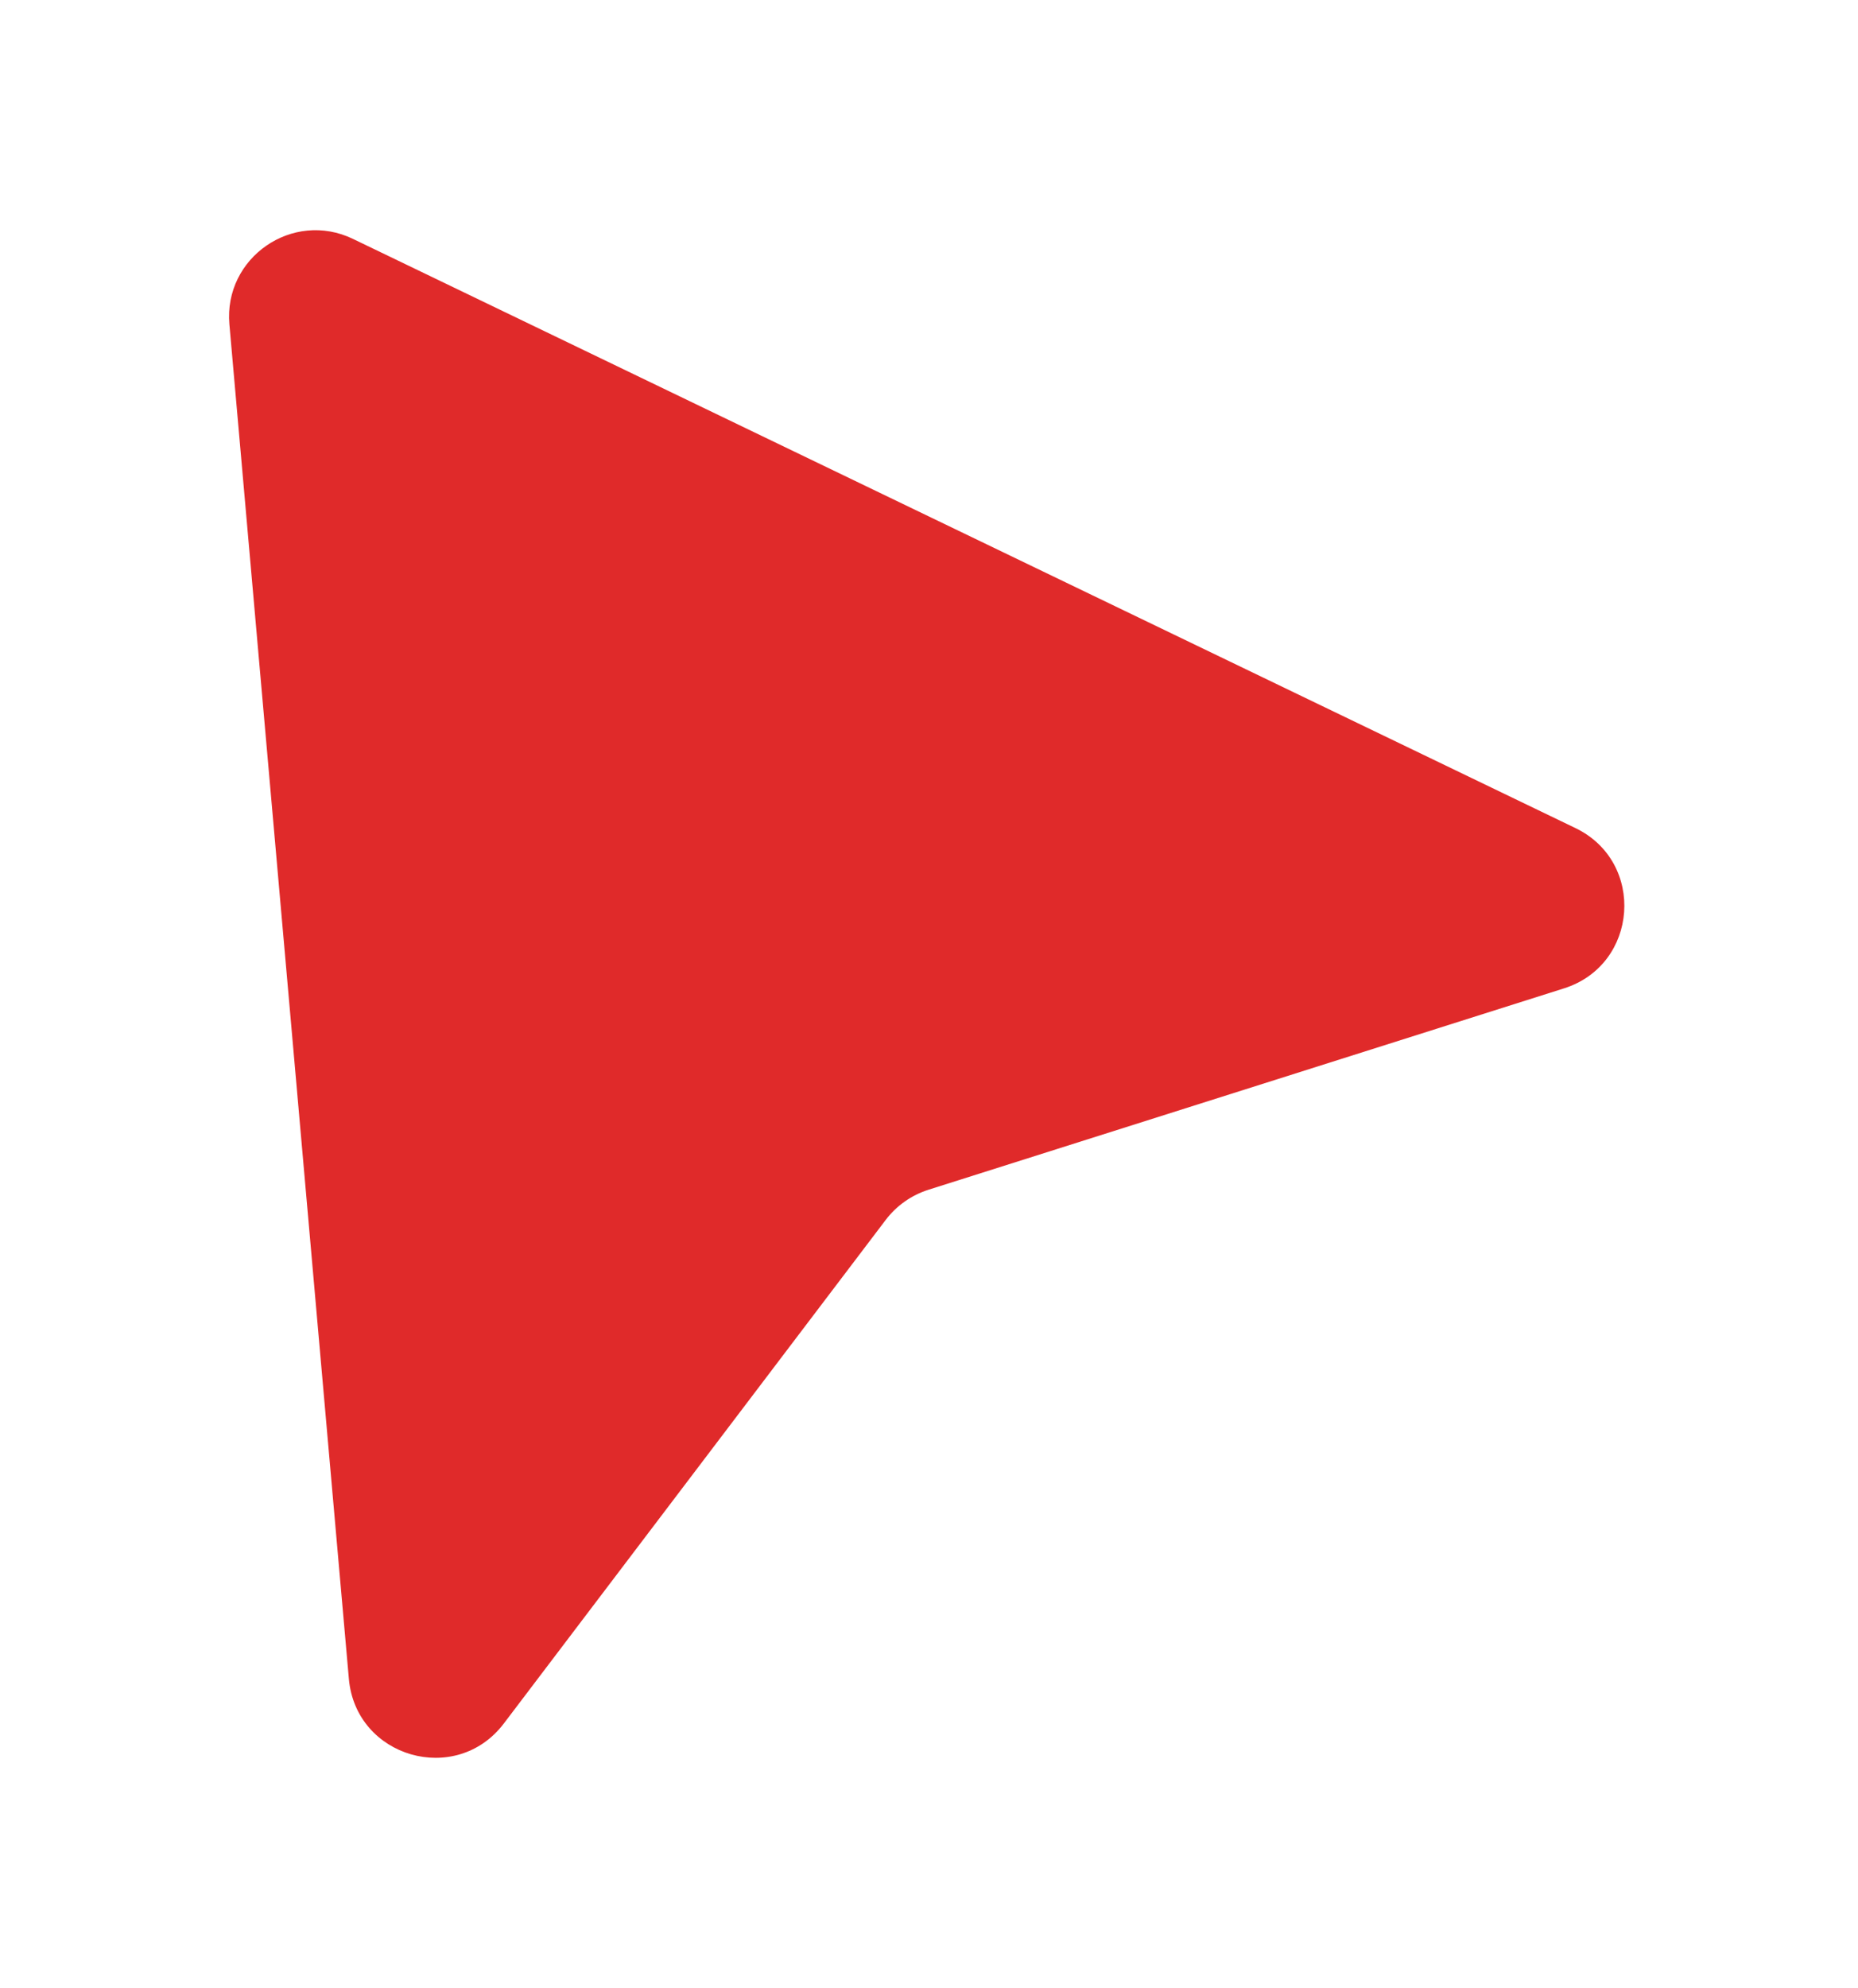 <svg width="43" height="46" viewBox="0 0 43 46" fill="none" xmlns="http://www.w3.org/2000/svg">
<g filter="url(#filter0_d_153_8047)">
<path d="M8.169 3.527L36.461 17.158C38.092 17.944 37.922 20.32 36.196 20.866L21.488 25.525C21.094 25.65 20.748 25.894 20.498 26.223L11.66 37.874C10.554 39.331 8.235 38.662 8.074 36.841L5.309 5.505C5.173 3.959 6.772 2.854 8.169 3.527Z" fill="#E02A2A"/>
</g>
<defs>
<filter id="filter0_d_153_8047" x="0.301" y="0.326" width="42.292" height="45.342" filterUnits="userSpaceOnUse" color-interpolation-filters="sRGB">
<feFlood flood-opacity="0" result="BackgroundImageFix"/>
<feColorMatrix in="SourceAlpha" type="matrix" values="0 0 0 0 0 0 0 0 0 0 0 0 0 0 0 0 0 0 127 0" result="hardAlpha"/>
<feOffset dy="2"/>
<feGaussianBlur stdDeviation="2.5"/>
<feComposite in2="hardAlpha" operator="out"/>
<feColorMatrix type="matrix" values="0 0 0 0 0 0 0 0 0 0 0 0 0 0 0 0 0 0 0.08 0"/>
<feBlend mode="normal" in2="BackgroundImageFix" result="effect1_dropShadow_153_8047"/>
<feBlend mode="normal" in="SourceGraphic" in2="effect1_dropShadow_153_8047" result="shape"/>
</filter>
</defs>
</svg>
